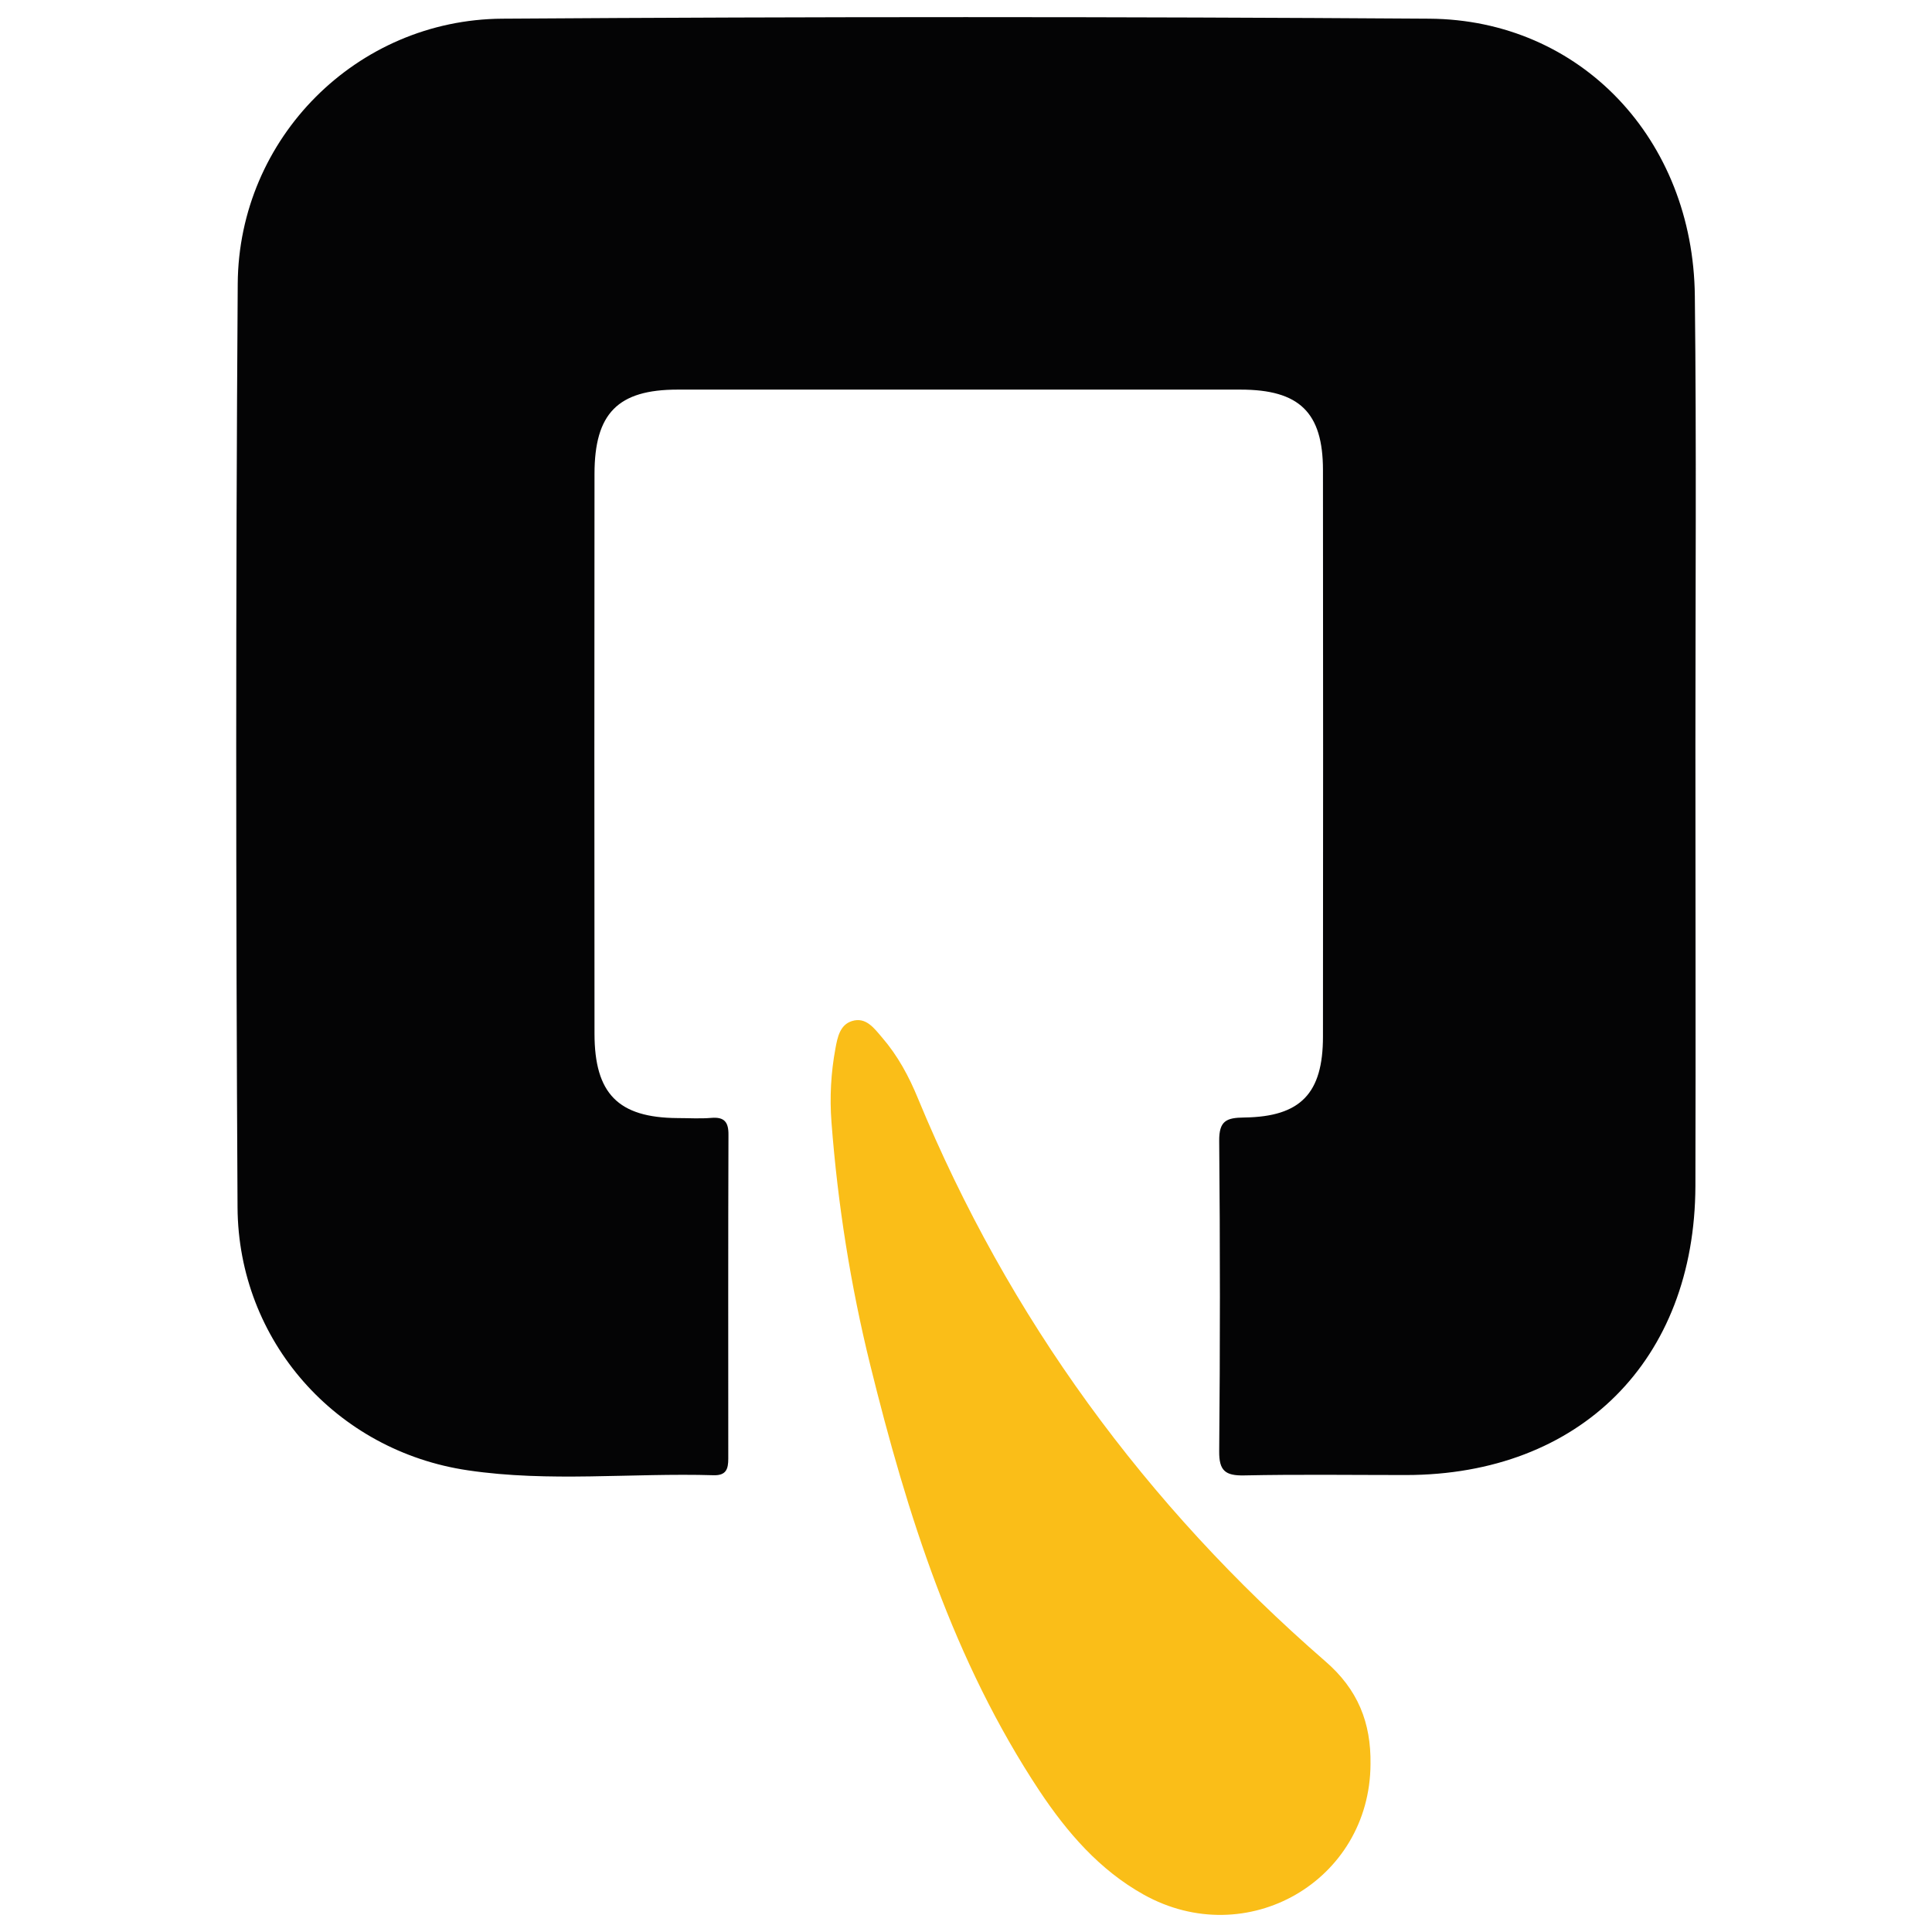 <svg xmlns="http://www.w3.org/2000/svg" version="1.1" xmlns:xlink="http://www.w3.org/1999/xlink" width="1024" height="1024"><svg version="1.1" id="SvgjsSvg1026" xmlns="http://www.w3.org/2000/svg" xmlns:xlink="http://www.w3.org/1999/xlink" x="0px" y="0px" viewBox="0 0 1024 1024" style="enable-background:new 0 0 1024 1024;" xml:space="preserve">
<style type="text/css">
	.st0{fill:#040405;}
	.st1{fill:#FABE18;}
</style>
<g>
	<path class="st0" d="M898.6,394.6c0,78,0.2,156,0,234c-0.3,92.4-61.2,153.1-153.4,153.2c-28.6,0-57.2-0.4-85.8,0.2
		c-10,0.2-13.3-2.5-13.2-12.8c0.5-54.8,0.5-109.6,0-164.4c-0.1-10.7,3.7-12.4,13.3-12.5c29.9-0.4,41.7-12.8,41.7-42.9
		c0.1-100.1,0.1-200.1,0-300.2c0-30.6-12.5-42.7-43.7-42.7c-99.5,0-198.9,0-298.4,0c-31.6,0-44,12.6-44,44.7
		c-0.1,98.9-0.1,197.7,0,296.6c0,31.9,12.6,44.6,44,44.8c6,0,11.9,0.4,17.9-0.1c7-0.6,9.2,2.3,9.1,9.1
		c-0.2,57.2-0.1,114.3-0.1,171.5c0,5.5-1.1,9-7.8,8.8c-43.4-1.3-87.1,3.8-130.2-2.6c-70-10.3-121.7-68.7-122.1-139.4
		c-0.9-163.2-1-326.4,0.1-489.5c0.5-77.3,63.1-140,140.2-140.5c163.8-1.1,327.6-1.1,491.3,0c80.2,0.5,140,63.9,140.8,147.1
		C899.2,236.2,898.6,315.4,898.6,394.6z"></path>
	<path class="st1" d="M726.4,935c-0.3,62-65.6,99.6-120.2,69.2c-23.5-13.1-40.6-33-55.2-54.9c-45.7-69-70.2-146.6-89.8-226
		c-10.4-42.2-17.2-85.1-20.5-128.5c-1-13.1-0.3-26.2,2.1-39.1c1.1-6,2.4-12.5,8.7-14.5c7.5-2.4,11.9,3.9,16.1,8.8
		c8.2,9.5,14.1,20.4,18.9,32.1c48.1,116.5,120.7,215.6,215.7,298.2C719.8,895.4,726.7,913.1,726.4,935z"></path>
</g>
<g>
</g>
<g>
</g>
<g>
</g>
<g>
</g>
<g>
</g>
<g>
</g>
</svg><style>@media (prefers-color-scheme: light) { :root { filter: none; } }
@media (prefers-color-scheme: dark) { :root { filter: none; } }
</style></svg>
